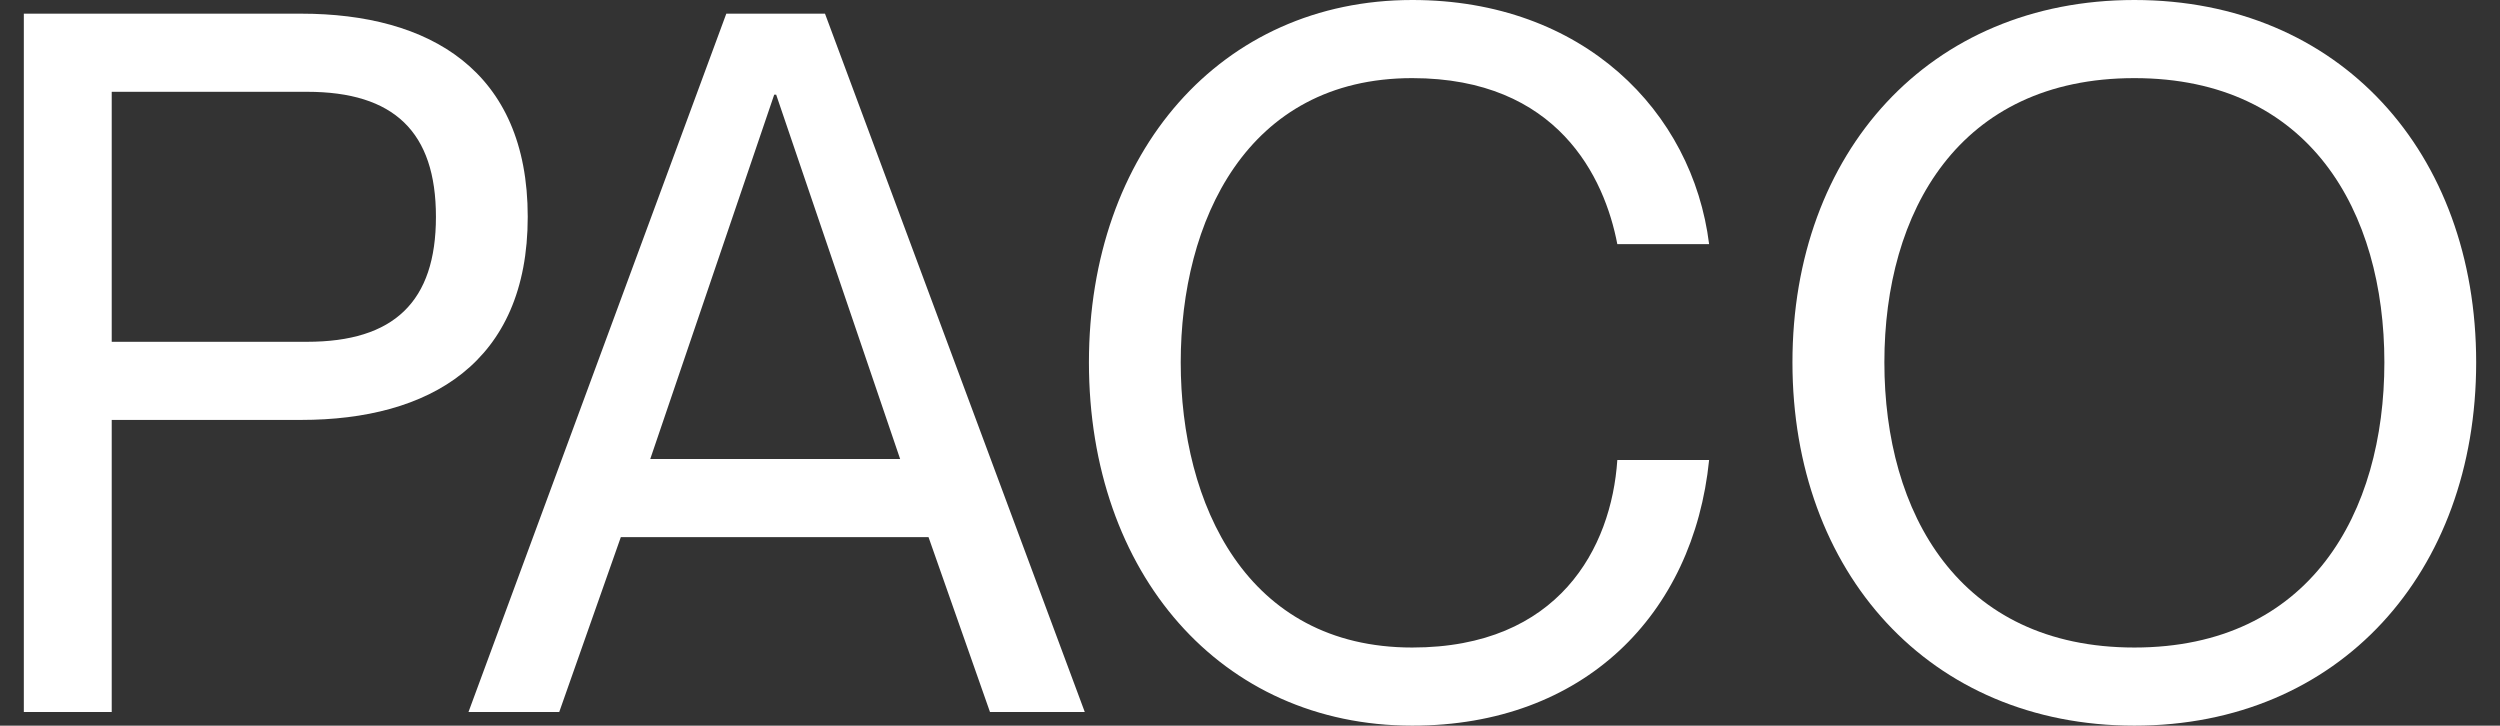 <?xml version="1.0" encoding="UTF-8"?> <svg xmlns="http://www.w3.org/2000/svg" xmlns:xlink="http://www.w3.org/1999/xlink" version="1.1" id="Calque_1" x="0px" y="0px" viewBox="0 0 1920 557.3" style="enable-background:new 0 0 1920 557.3;" xml:space="preserve"><rect x="0" y="0" width="1920" height="557.3" fill="#333333" stroke="none"/> <style type="text/css"> .st0{fill:#FFFFFF;} </style> <g> <path class="st0" d="M18.3,10.5h213c98.3,0,174,43.5,174,156c0,112.5-75.8,156-174,156H85.8v224.3H18.3V10.5z M235.8,262.5 c66.8,0,99-30.8,99-96s-32.2-96-99-96h-150v192H235.8z"></path> <path class="st0" d="M476.8,412.5l-47.3,134.3h-69.7l198-536.3h75.8l199.5,536.3h-72.8l-47.2-134.3H476.8z M691.3,352.5L596.1,72.7 h-1.5l-95.2,279.8H691.3z"></path> <path class="st0" d="M1084.6,60c-127.5,0-177.8,110.3-177.8,218.3c0,108.7,50.3,219,177.8,219c112.5,0,153-76.5,157.5-144h70.5 c-12,118.5-96,204-228,204c-147,0-248.3-117-248.3-279C836.3,117,937.6,0,1084.6,0c131.3,0,215.3,85.5,228,187.5h-70.5 C1232.4,136.5,1196.4,60,1084.6,60z"></path> <path class="st0" d="M1376.6,278.3C1376.6,117,1481.7,0,1639.2,0s262.5,117,262.5,278.3s-105,279-262.5,279 S1376.6,439.5,1376.6,278.3z M1831.2,278.3c0-115.5-57-218.3-192-218.3s-192,102.8-192,218.3c0,115.5,57,219,192,219 S1831.2,393.8,1831.2,278.3z"></path> </g> </svg> 